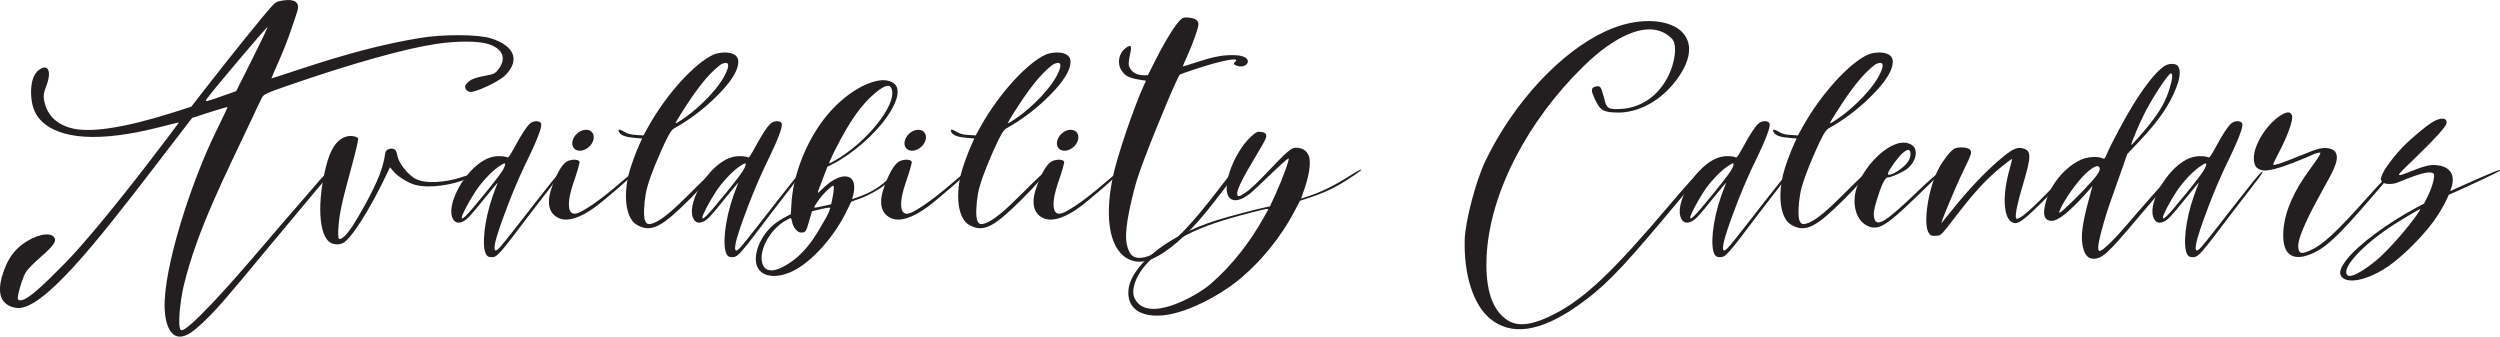 <?xml version="1.0" encoding="UTF-8"?><svg id="Layer_1" xmlns="http://www.w3.org/2000/svg" viewBox="0 0 658.9 88.72"><defs><style>.cls-1{fill:#231f20;}</style></defs><path class="cls-1" d="m73.44.36c.96-.25,6.25-1.45,4.9,2.69-1.42,4.35-2.89,8.69-4.82,12.99-1.13,2.5-2.02,4.59-1.99,4.62.04.03,3.17-.98,6.93-2.23,13.11-4.35,22.64-6.84,32.3-8.43,6.07-1,15.09-.96,18.5.07,6.4,1.94,7.92,5.9,3.79,9.88-1.74,1.68-8.1,4.6-9.27,4.26-1.01-.29-1.48-1.18-1-1.89.81-1.2,1.96-1.75,4.76-2.28,2.8-.53,2.97-.61,3.96-1.96,2.06-2.81.9-5.37-2.93-6.51-2.7-.8-8.12-.8-13.48-.01-8.31,1.22-22.39,5.18-39.47,11.09-5.29,1.83-6.15,2.23-6.57,3.06-.94,1.88-1.8,3.77-2.69,5.65-6.82,14.53-14.31,28.97-17.91,43.83-.93,3.83-1.71,10.9-.8,11.77,1.3,1.24,14.1-13.31,18.64-18.61,5.97-6.99,11.98-13.96,18.02-20.91.86-.99,1.84-1.97,3.08-2.55.93-.23-2.21,3.02-3.41,4.47-5.26,6.37-10.6,12.63-15.86,19-2.78,3.36-5.55,6.72-8.41,10.03-2.51,2.91-5.13,5.81-8.18,8.36-6.39,5.34-8.01-1.41-8.14-5.51-.34-10.55,6.93-33.14,13.53-46.55,1.73-3.52,3.1-6.42,3.05-6.48-.05-.06-2.19.57-4.71,1.38l-4.62,1.49-10.32,13.43c-14.85,19.33-29.07,37.39-35.9,36.66-2.25-.24-3.86-1.59-4.26-3.37-.55-2.4.35-5.37,1.45-7.9.87-2.01,2.2-3.93,4.18-5.43,3.36-2.54,7.35-3.47,8.46-1.97.76,1.02-.06,2.23-3.52,5.23-1.61,1.4-3.33,3.13-3.82,3.85-1.03,1.51-2.54,6.91-2.16,7.32,1.44,1.57,7.18-4.27,12.7-9.86,4.39-4.46,13.09-14.95,21.97-26.53,4.31-5.61,7.78-10.2,7.74-10.23-.04-.03-2.36.53-5.13,1.24-15.62,3.99-26.44,3.33-31.37-1.9-1.65-1.75-2.45-4.11-2.47-7.3-.02-2.77.7-4.85,2.03-5.86,2.44-1.85,3.49.34,2,4.14-.67,1.73-.82,2.61-.61,3.75.69,3.77,2.99,6.22,6.89,7.35,4.99,1.45,14.24.05,27.38-4.13l4.54-1.45,3.81-4.91c6.1-7.86,15.74-19.81,17.31-21.45.53-.56,1.07-1.2,1.88-1.41Zm-7.05,15.4c2.28-4.54,4.14-8.42,4.12-8.61-.03-.36-15.2,17.58-16.08,19.02-.44.72-.21.68,3.67-.69l4.15-1.46,4.15-8.26Z"/><path class="cls-1" d="m123.56,46.9c-4.3,1.96-10.44,2.77-14.03,1.85-1.85-.47-4.62-2.17-5.78-3.53l-.97-1.14-.6,1.27c-4.66,9.9-9.71,17.74-11.8,18.71-1.22.57-2.74.43-3.68-.38-3.14-2.7-2.87-12.8-.32-21.41,2.42-8.18,7.55-6.48,7.99-5.83.16.24-.54,3.27-2.05,8.77-2.33,8.5-3,11.74-3.16,15.37-.12,2.63.13,2.82,1.27,1.98,1.43-1.06,3.43-4.31,5.75-8.54,3.45-6.3,4.85-9.88,5.35-13.67.11-.83,1.15-1.38,2.12-1.12.58.16.89.65,1.06,1.72.3,1.9,2.55,4.83,4.59,6.06,2.9,1.74,8.87.82,11.85-.15,4.02-1.32,5.35-1.29,2.4.05Z"/><path class="cls-1" d="m145.57,48.76c-1.46,1.85-3.93,5.06-5.5,7.13-8.65,11.47-9.02,11.89-10.54,11.89-.67,0-1.03-.16-1.32-.59-1.35-2-.6-9.09,1.62-15.43.57-1.62,1.17-3.21,1.33-3.53.16-.33-1.32,1.41-3.31,3.88-4.04,5.02-4.82,5.84-5.99,6.34-1.11.47-1.93.23-2.46-.71-1.08-1.94-.1-5.01,1.05-7.38,1.36-2.79,3.63-5.81,6.36-7.66,1.19-.8,2.54-1.37,3.82-1.5.89-.09,2.42-.07,3.11.29.25.13.59-.35,1.89-2.73,1.83-3.37,3.1-5.32,4.02-6.17.86-.8,2.49-.87,2.93-.12.72,1.23-3.62,9.73-4.6,11.83-1.44,3.12-2.77,6.25-3.99,9.4-1.14,2.95-2.25,5.94-3.13,8.91-.15.51-1.27,4.45.3,3.14.79-.66,1.8-1.91,10.28-12.81,2.77-3.56,5.37-6.77,5.76-7.13,1.51-1.38.88-.26-1.65,2.94Zm-12.72-4.55c.61-1.46.3-1.51-1.55-.2-1.91,1.35-4.43,4.06-6.02,6.49-1.76,2.68-3.62,6.24-3.57,6.83.04.4.13.36,1.02-.41.54-.47,2.94-3.27,5.32-6.22,3.18-3.93,4.46-5.66,4.8-6.49Z"/><path class="cls-1" d="m167.55,45.36c-.16.42-7.99,7.19-10.42,9.01-4.16,3.11-7.66,4.19-9.95,3.08-2.71-1.32-3.23-4.26-1.52-8.73,1.43-3.76,2.78-5.84,4.09-6.33,1.3-.48,2.75-.37,2.99.23.1.25-.62,2.76-1.62,5.61-1.49,4.27-2.18,9.63,1.74,7.69,2.21-1.1,5.6-3.42,10.38-7.54,3.34-2.88,4.59-3.76,4.32-3.02Zm-16.54-8.6c.57-1.52,2.21-2.67,3.67-2.55,1.46.11,2.18,1.44,1.62,2.96s-2.21,2.66-3.67,2.55c-1.46-.11-2.18-1.44-1.62-2.96Z"/><path class="cls-1" d="m170.21,50.98c-.51,2.83-.62,6.01-.24,7.04.44,1.21,1.03,1.33,2.76.56,1.88-.83,4.56-3.06,8.86-7.36,3.49-3.5,6.7-6.65,6.9-6.34.17.26-3.1,4.05-6.75,7.66-7.13,7.06-10.05,9-13.94,6.69-2.67-1.58-3.59-6.93-2.14-13.16.47-2.02,1.93-6.02,3.15-8.64l.44-.93-1.87-.15c-2.34-.18-3.65-.63-4.12-1.39-.59-.95-.06-1.05,1.27-.24.92.56,1.66.76,3.13.85l1.93.12,1.28-2.31c4.73-8.51,12.25-16.81,17.23-19.01,1.77-.78,6.56-1.11,6.49,1.95-.07,3.23-3.73,7.13-6.25,9.57-3.19,3.1-6.85,5.84-10.66,7.94-.81.45-1.67,1.94-3.56,6.22-2.18,4.93-3.48,8.57-3.91,10.93Zm10.92-20.43c2.96-2.15,8.55-7.27,10.39-11.76,1.47-3.58-1.63-1.74-1.63-1.74-3.5,2.65-6.66,7.03-10.11,12.46-.89,1.4-1.65,2.66-1.7,2.8-.12.4.81-.14,3.05-1.77Z"/><path class="cls-1" d="m208.98,48.76c-1.46,1.85-3.93,5.06-5.5,7.13-8.65,11.47-9.02,11.89-10.54,11.89-.67,0-1.03-.16-1.32-.59-1.35-2-.6-9.09,1.62-15.43.57-1.62,1.17-3.21,1.33-3.53.16-.33-1.32,1.41-3.31,3.88-4.04,5.02-4.82,5.84-5.99,6.34-1.11.47-1.93.23-2.46-.71-1.08-1.94-.1-5.01,1.05-7.38,1.36-2.79,3.63-5.81,6.36-7.66,1.19-.8,2.54-1.37,3.82-1.5.89-.09,2.42-.07,3.11.29.25.13.59-.35,1.89-2.73,1.83-3.37,3.1-5.32,4.02-6.17.86-.8,2.49-.87,2.93-.12.72,1.23-3.62,9.73-4.6,11.83-1.44,3.12-2.77,6.25-3.99,9.4-1.14,2.95-2.25,5.94-3.13,8.91-.15.51-1.27,4.45.3,3.14.79-.66,1.8-1.91,10.28-12.81,2.77-3.56,5.37-6.77,5.76-7.13,1.51-1.38.88-.26-1.65,2.94Zm-12.72-4.55c.61-1.46.3-1.51-1.55-.2-1.91,1.35-4.43,4.06-6.02,6.49-1.76,2.68-3.62,6.24-3.57,6.83.04.4.13.36,1.02-.41.54-.47,2.94-3.27,5.32-6.22,3.18-3.93,4.46-5.66,4.8-6.49Z"/><path class="cls-1" d="m235.97,45.84c-.12.39-1.57,1.89-2.85,2.95-1.49,1.23-4.45,2.84-6.62,3.6-1.01.35-2.12.72-2.18.84-.15.3-.51,1-1.04,2.13-3.2,6.8-9.17,13.53-14.25,16.05-3.87,1.92-7.61,1.72-9.1-.48-1.88-2.76,0-8.33,3.96-11.71.94-.81,3.12-2.13,4.52-2.75.03-.01.1-1.17.17-2.57.32-6.8,3.21-14.87,7.55-21.11,4.26-6.12,10.44-10.73,15.51-11.57,2.11-.35,4.1.34,4.67,1.62.76,1.69-.06,4.32-2.43,7.81-3.16,4.66-9.36,10.06-14.48,12.62l-1.32.66-1.23,3.22c-1.66,4.34-1.71,4.19-.18,2.7,4.08-3.98,6.56-3.59,7.42-2.99,2.07,1.43.46,5.63.46,5.63l1.6-.55c3.33-1.15,6.08-2.85,8.32-5.14,1.21-1.24,1.68-1.54,1.51-.97Zm-21.97,9.85l-.75,2.61c-.82,2.86-.92,2.99-2.19,2.99-.91,0-2.04-1.4-2.3-2.84-.1-.54-.26-.99-.35-.99s-.76.34-1.49.76c-3.38,1.95-6.18,6.33-6.19,9.69-.01,3.13,1.96,4.24,5.3,2.59,6.63-3.28,9.5-9.48,11.73-13.21.3-.5.87-1.77,1.06-2.45.13-.48-4.82.86-4.82.86Zm5.61-6.77c-.28,0-1.9,1.44-2.83,2.52-1.05,1.22-2.28,3.07-2.16,3.24.08.12,1.22-.08,3.52-.63l.93-.22.33-1.61c.18-.88.34-1.99.36-2.45.02-.47-.05-.84-.14-.84Zm-1.03-5.85c.07,0,.83-.4,1.65-.87,8.16-4.69,15.87-14.28,14.86-18.48-.41-1.69-1.71-1.46-4.36.74-2.71,2.26-5.16,5.31-7.62,9.5-2.23,3.8-4.88,9.12-4.54,9.12Z"/><path class="cls-1" d="m255.11,45.36c-.16.42-7.99,7.19-10.42,9.01-4.16,3.11-7.66,4.19-9.95,3.08-2.71-1.32-3.23-4.26-1.52-8.73,1.43-3.76,2.78-5.84,4.09-6.33,1.3-.48,2.75-.37,2.99.23.1.25-.62,2.76-1.62,5.61-1.49,4.27-2.18,9.63,1.74,7.69,2.21-1.1,5.6-3.42,10.38-7.54,3.34-2.88,4.59-3.76,4.32-3.02Zm-16.54-8.6c.57-1.52,2.21-2.67,3.67-2.55,1.46.11,2.18,1.44,1.62,2.96-.57,1.52-2.21,2.66-3.67,2.55-1.46-.11-2.18-1.44-1.62-2.96Z"/><path class="cls-1" d="m257.77,50.98c-.51,2.83-.62,6.01-.24,7.04.44,1.21,1.03,1.33,2.76.56,1.88-.83,4.56-3.06,8.86-7.36,3.5-3.5,6.7-6.65,6.9-6.34.17.26-3.1,4.05-6.75,7.66-7.13,7.06-10.05,9-13.94,6.69-2.67-1.58-3.59-6.93-2.14-13.16.47-2.02,1.93-6.02,3.15-8.64l.44-.93-1.87-.15c-2.34-.18-3.65-.63-4.12-1.39-.58-.95-.06-1.05,1.27-.24.92.56,1.66.76,3.13.85l1.93.12,1.28-2.31c4.73-8.51,12.25-16.81,17.23-19.01,1.77-.78,6.56-1.11,6.49,1.95-.07,3.23-3.73,7.13-6.25,9.57-3.19,3.1-6.85,5.84-10.66,7.94-.81.45-1.67,1.94-3.56,6.22-2.18,4.93-3.48,8.57-3.91,10.93Zm10.92-20.43c2.96-2.15,8.55-7.27,10.39-11.76,1.47-3.58-1.63-1.74-1.63-1.74-3.5,2.65-6.66,7.03-10.11,12.46-.89,1.4-1.65,2.66-1.7,2.8-.12.4.8-.14,3.05-1.77Z"/><path class="cls-1" d="m295.28,45.36c-.16.42-7.99,7.19-10.42,9.01-4.16,3.11-7.66,4.19-9.95,3.08-2.71-1.32-3.23-4.26-1.52-8.73,1.43-3.76,2.78-5.84,4.09-6.33,1.3-.48,2.75-.37,2.99.23.1.25-.62,2.76-1.62,5.61-1.49,4.27-2.18,9.63,1.74,7.69,2.21-1.1,5.6-3.42,10.38-7.54,3.34-2.88,4.59-3.76,4.32-3.02Zm-16.54-8.6c.57-1.52,2.21-2.67,3.67-2.55,1.46.11,2.18,1.44,1.62,2.96s-2.21,2.66-3.67,2.55c-1.46-.11-2.18-1.44-1.62-2.96Z"/><path class="cls-1" d="m326.15,17.38c-1-.29-1.17-.61-.59-1.11,1.49-1.29-3.25-.44-10.17,1.83-2.3.75-4.28,1.45-4.41,1.54-.56.42-6.09,13.54-9.32,22.09-1.85,4.91-2.33,6.43-3.3,10.52-1.98,8.35-2.03,11.88-.5,14.47,1.57,2.68,6.09.3,7.15-.27,4.46-2.41,8.88-7,17.07-17.72,2.35-3.07,3-3.79,3.5-3.86.54-.08.57-.01.24.57-.53.95-5.14,7-8.05,10.57-5.02,6.16-10.03,10.39-13.88,12.13-4.65,2.1-7.84-.15-9.34-2.45-2.55-3.88-2.99-10.5-1.27-18.95,1.09-5.35,5.46-18.24,8.28-24.44l.47-1.03-1.91-.3c-2.5-.4-3.62-.99-4.53-2.39-1.23-1.89-.75-4.53,1.06-5.89,1.46-1.1,1.72-.73,1.18,1.69-.27,1.21-.43,2.49-.3,2.92.99,3.17,5.02,2.49,5.02,2.49l2.01-3.98c2.87-5.66,5.5-9.82,6.87-10.85.49-.37.86-.43,1.96-.31,1.59.16,2.37.67,2.47,1.62.09.84-1.35,4.96-2.99,8.58-.65,1.43-1.17,2.64-1.14,2.67s1.41-.4,3.05-.94c4.53-1.5,6.95-2.01,9.6-2.05,1.72-.02,2.64.1,3.45.44,2.18.92.66,3.09-1.68,2.41Z"/><path class="cls-1" d="m358.78,44.81c-.09.25-4.19,2.97-6.08,4.03-2.26,1.27-4.77,2.35-7.71,3.31l-2.37.77-1.29,2.47c-3.78,7.26-9.19,13.86-15.49,18.9-3.53,2.82-13.7,9.14-21.29,8.9-4.66-.14-7.17-2.36-7.17-6.05-.01-6.71,9.98-14.91,23.26-19.09,3.06-.96,10.59-2.96,12.85-3.41l1.21-.24,1.59-3.46c1.67-3.63,3.68-9.17,3.33-9.17-.27,0-2.22,1.74-5.77,5.16-1.7,1.64-3.54,3.36-4.08,3.82-2.99,2.53-5.52,2.7-6.26.41-1.18-3.65,2.56-12.27,6.77-15.64,1.02-.82,1.1-.85,2.03-.75,1.25.12,1.63.6,1.32,1.63-.13.43-1.22,2.41-2.42,4.38-3.82,6.29-5.35,9.44-5.11,10.5.14.63.48.57,1.92-.36,1.55-1.01,2.8-2.19,7.38-6.98,4.76-4.98,5.32-5.35,7.34-4.86,1.3.32,2.24,1.44,2.42,2.89.22,1.78-.25,4.56-1.3,7.63l-.94,2.74,1.62-.52c3.4-1.1,6.78-2.72,10.36-4.96,3.21-2.01,4.02-2.43,3.87-2.02Zm-29.22,11.28c-7.44,1.89-12.15,3.5-16.42,5.61-5,2.48-9.36,5.74-11.77,8.81-1.96,2.49-3.41,5.93-2.3,8.17,3.34,6.71,16.33-.67,20-3.84,5.63-4.86,10.43-11.11,13.9-17.33.54-.98,1.07-1.92,1.19-2.12.31-.52,0-.48-4.6.69Z"/><path class="cls-1" d="m442.7,7.87c3.8,3.08,3.2,8.32-1.62,14.18-4.07,4.94-9.59,7.65-14.65,7.62-4.09-.03-4.76-.75-6.06-3.49-.97-2.06-1.22-3.03.12-3.36,1.24-.3,1.46-.05,2.13,2.47.71,2.67.68,3.42,3.13,3.47,13.81.27,17.53-15.76,14.98-18.46-3.58-3.79-9.39-3.47-16.88,1.71-2.38,1.65-4.54,3.54-6.56,5.52-14.5,14.18-24.69,33.2-25.48,50.09-.27,5.87.34,14.05,6.09,17.1,2.71,1.44,6.59.77,12-2.06,7.95-4.17,15.3-11.15,30.09-28.6,4.24-5.01,7.89-9.04,8.18-9.03.86.01.19.89-10.14,13.15-11.44,13.59-15.67,17.84-22.45,22.56-9.74,6.78-17.33,7.84-22.9,3.21-4.37-3.63-6.9-11.53-6.64-20.79.13-4.82,2.97-15.6,5.45-20.74,7.54-15.64,20.03-28.85,31.75-34.22,8.48-3.89,16.1-3.05,19.46-.33Z"/><path class="cls-1" d="m469.34,48.76c-1.46,1.85-3.93,5.06-5.5,7.13-8.65,11.47-9.02,11.89-10.54,11.89-.67,0-1.03-.16-1.32-.59-1.35-2-.6-9.09,1.62-15.43.57-1.62,1.17-3.21,1.33-3.53.16-.33-1.32,1.41-3.31,3.88-4.04,5.02-4.82,5.84-5.99,6.34-1.11.47-1.93.23-2.46-.71-1.08-1.94-.1-5.01,1.05-7.38,1.36-2.79,3.63-5.81,6.36-7.66,1.19-.8,2.54-1.37,3.82-1.5.89-.09,2.42-.07,3.11.29.25.13.59-.35,1.89-2.73,1.83-3.37,3.1-5.32,4.02-6.17.86-.8,2.49-.87,2.93-.12.72,1.23-3.62,9.73-4.6,11.83-1.44,3.12-2.77,6.25-3.99,9.4-1.14,2.95-2.25,5.94-3.12,8.91-.15.51-1.28,4.45.3,3.14.79-.66,1.8-1.91,10.28-12.81,2.77-3.56,5.37-6.77,5.76-7.13,1.51-1.38.88-.26-1.65,2.94Zm-12.72-4.55c.61-1.46.3-1.51-1.55-.2-1.91,1.35-4.43,4.06-6.02,6.49-1.76,2.68-3.62,6.24-3.57,6.83.04.4.13.36,1.02-.41.54-.47,2.94-3.27,5.32-6.22,3.18-3.93,4.46-5.66,4.8-6.49Z"/><path class="cls-1" d="m474.48,50.98c-.51,2.83-.62,6.01-.24,7.04.44,1.21,1.03,1.33,2.76.56,1.88-.83,4.56-3.06,8.86-7.36,3.5-3.5,6.7-6.65,6.9-6.34.17.26-3.1,4.05-6.75,7.66-7.13,7.06-10.05,9-13.94,6.69-2.67-1.58-3.59-6.93-2.14-13.16.47-2.02,1.93-6.02,3.15-8.64l.44-.93-1.87-.15c-2.34-.18-3.65-.63-4.12-1.39-.58-.95-.06-1.05,1.27-.24.92.56,1.66.76,3.13.85l1.93.12,1.28-2.31c4.73-8.51,12.25-16.81,17.23-19.01,1.77-.78,6.56-1.11,6.49,1.95-.07,3.23-3.73,7.13-6.25,9.57-3.19,3.1-6.85,5.84-10.66,7.94-.81.45-1.67,1.94-3.56,6.22-2.18,4.93-3.48,8.57-3.91,10.93Zm10.92-20.43c2.96-2.15,8.55-7.27,10.39-11.76,1.47-3.58-1.63-1.74-1.63-1.74-3.5,2.65-6.66,7.03-10.11,12.46-.89,1.4-1.65,2.66-1.7,2.8-.12.4.8-.14,3.05-1.77Z"/><path class="cls-1" d="m511.71,45.34c-.16.26-6.57,6.55-9.88,9.61-5.33,4.92-7.36,5.93-10.08,4.34-2.83-1.65-3.8-6.21-2.2-10.36,1.95-5.05,6.61-9.94,10.62-11.12,1.92-.57,4.1-.03,4.62,1.6.51,1.58-.4,3.65-2.03,5-1.07.89-4.34,2.37-5.26,2.38-.71,0-1.71,2.1-2.92,6.16-.67,2.23-.84,3.31-.67,4.22.55,3.01,2.75,1.7,11.94-7.14,4.32-4.15,6.39-5.56,5.85-4.69Zm-10.08-1.37c1.46-1.26,2.12-2.64,1.85-3.86-.2-.91-.85-.8-2.16.37-1.09.96-3.44,4.22-3.72,5.15-.32,1.05,1.99.1,4.03-1.66Z"/><path class="cls-1" d="m538.08,53.4c-5.43,5.36-6.53,5.98-7.98,5.05-2.06-1.33-2.4-7.06-.41-14.02.41-1.42.66-2.56.57-2.56s-1.37.97-2.85,2.17c-3.51,2.83-6.86,6.4-10.75,11.44-5.37,6.96-4.99,6.56-6.46,6.66-1.11.07-1.39-.04-1.84-.7-1.64-2.4-.08-12.25,2.73-17.26,1.23-2.2,2.94-4.35,3.92-4.95,1.03-.62,3.67-.46,4.24.26.52.66.34,1.2-1.74,5.44-2.04,4.15-6.26,14.26-5.78,13.84.03-.03,1.47-1.81,3.19-3.95,3.91-4.87,8.15-9.35,11.89-12.55,3.44-2.95,4.67-3.58,6.25-3.19,2.37.59,2.38,1.99.05,9.76-1.38,4.62-2.04,7.78-1.78,8.63.18.59,1.59-.02,6.06-4.42,2.74-2.7,7.23-7.48,7.61-7.48.74,0-3.05,4.01-6.93,7.84Z"/><path class="cls-1" d="m573.53,45.58c-.04.14-1.47,1.85-3.15,3.77-1.69,1.93-4.97,5.76-7.3,8.52-7.58,9.01-9.04,10.32-11.4,10.32-2.78,0-3.13-4.58-2.94-6.76.35-4.08,1.66-8.29,2.77-12.44,0,0-7.5,9.13-10.64,9.21-2.17.06-2.66-1.76-1.56-5.38,1.36-4.49,5.05-8.84,9.08-10.7,1.76-.81,4.42-1,5.83-.38.44.19.52.1,1.07-1.18,1.23-2.88,5.01-9.92,7.14-13.31,3.64-5.78,6.72-9.39,8.68-10.17.97-.39,2.37-.28,2.8.21,1.7,1.93-.73,7.01-2.04,9.46-2.08,3.88-5.29,7.61-8.43,10.91l-2.79,2.94-1.12,3.23c-.61,1.77-1.92,5.46-2.89,8.17-1.07,2.97-2.02,5.96-2.79,8.93-.15.58-1.32,4.73-.64,5.17.77.49,5.13-4.26,7.06-6.53,3.35-3.94,10.78-12.36,11.9-13.49.67-.68,1.52-.97,1.37-.47Zm-20.19-1.42c-.36-.69-1.23-.42-2.87.89-2.33,1.87-6.25,7.22-7.6,10.37,0,0-.74,1.51,1.12-.24,1.86-1.75,3.18-2.99,5.14-5.04,3.61-3.78,4.61-5.21,4.21-5.99Zm8.36-5.96c.08.15,3.07-3.2,4.75-5.33,2.99-3.78,4.32-6.15,5.38-9.61.68-2.21.95-3.89.32-3.91-.63-.02-4.5,5.83-6.81,10.27-1.34,2.57-3.78,8.34-3.64,8.59Z"/><path class="cls-1" d="m593.92,48.76c-1.46,1.85-3.93,5.06-5.5,7.13-8.65,11.47-9.02,11.89-10.54,11.89-.67,0-1.03-.16-1.32-.59-1.35-2-.6-9.09,1.62-15.43.57-1.62,1.17-3.21,1.33-3.53.16-.33-1.32,1.41-3.31,3.88-4.04,5.02-4.82,5.84-5.99,6.34-1.11.47-1.93.23-2.46-.71-1.08-1.94-.1-5.01,1.05-7.38,1.36-2.79,3.63-5.81,6.36-7.66,1.19-.8,2.54-1.37,3.82-1.5.89-.09,2.42-.07,3.11.29.25.13.59-.35,1.89-2.73,1.83-3.37,3.1-5.32,4.02-6.17.86-.8,2.49-.87,2.93-.12.72,1.23-3.62,9.73-4.6,11.83-1.44,3.12-2.77,6.25-3.99,9.4-1.14,2.95-2.25,5.94-3.12,8.91-.15.51-1.28,4.45.3,3.14.79-.66,1.8-1.91,10.28-12.81,2.77-3.56,5.37-6.77,5.76-7.13,1.51-1.38.88-.26-1.65,2.94Zm-12.72-4.55c.61-1.46.3-1.51-1.55-.2-1.91,1.35-4.43,4.06-6.02,6.49-1.76,2.68-3.62,6.24-3.57,6.83.04.4.13.36,1.02-.41.54-.47,2.94-3.27,5.32-6.22,3.18-3.93,4.46-5.66,4.8-6.49Z"/><path class="cls-1" d="m630.42,45.78c-.11.14-2.52,2.93-5.34,6.22-8.93,10.38-12.09,13.33-16,14.95-5.23,2.17-7.82-.17-7.24-6.57.44-4.86,2.82-10.21,7.04-15.88,1.01-1.36,2.06-2.88,2.35-3.42.51-.95.5-.96-.61-.75-.62.12-11.42,5.34-14.51,4.52-1.42-.37-1.95-1.06-2.08-2.85-.23-3.25,2.86-8.58,6.49-11.2,1.99-1.44,3.15-1.56,3.56-.37.38,1.1-1.11,5.34-3.44,9.72-.9,1.69-1.58,3.16-1.52,3.25.2.29,2.52-.48,7.12-2.38,4.93-2.03,6.24-2.32,7.99-1.8,3,.91,1.31,4.6-.07,7.18-2.49,4.69-5.28,9.33-7.25,14.12-.7,1.71-1.51,3.86-1.05,5.4.37,1.24,1.65.66,2.87.14,3.41-1.47,6.86-4.65,15.28-14.09,3.16-3.55,5.93-6.43,6.17-6.43.23,0,.34.12.23.25Z"/><path class="cls-1" d="m658.79,45.06c-.19.21-7.6,3.72-11.24,5.33l-2.14.94s-1.76,4.43-5.52,8.94c-3.5,4.2-8.14,8.62-11.83,10.82-4.99,2.98-9.64,3.71-11,1.72-.66-.96-.21-2.3,1.53-4.52,2.96-3.78,10.67-9.51,18.22-13.53l2.07-1.1.98-1.94c1.32-2.61,2-5.66,1.52-6.01-1.72-1.23-8.87,2.34-10.18,2.62-1.28.27-3.37.34-3.67-.98-.26-1.15,2.29-4.97,5.68-8.54,2.2-2.31,6.57-5.93,8.31-6.87,2.08-1.13,3.69-.78,3.24.71-.27.89-3.03,3.94-7.41,8.19-3.83,3.71-5.09,4.91-5.07,5.18.05.79,5.84-2.44,8.78-2.53,2.76-.09,6.16,1,5.24,5.2-.18.84-.58,1.69-.49,1.65,10.95-4.91,13.73-6.09,12.99-5.29Zm-20.92,10.04c-.26.02-4.26,2.39-6.99,4.13-8.03,5.15-13.84,11.42-12.26,13.23,1.08,1.23,5.77-2.21,7.94-4.07,2.87-2.47,7.98-8.15,10.8-12.32.36-.54.59-.98.5-.97Z"/></svg>